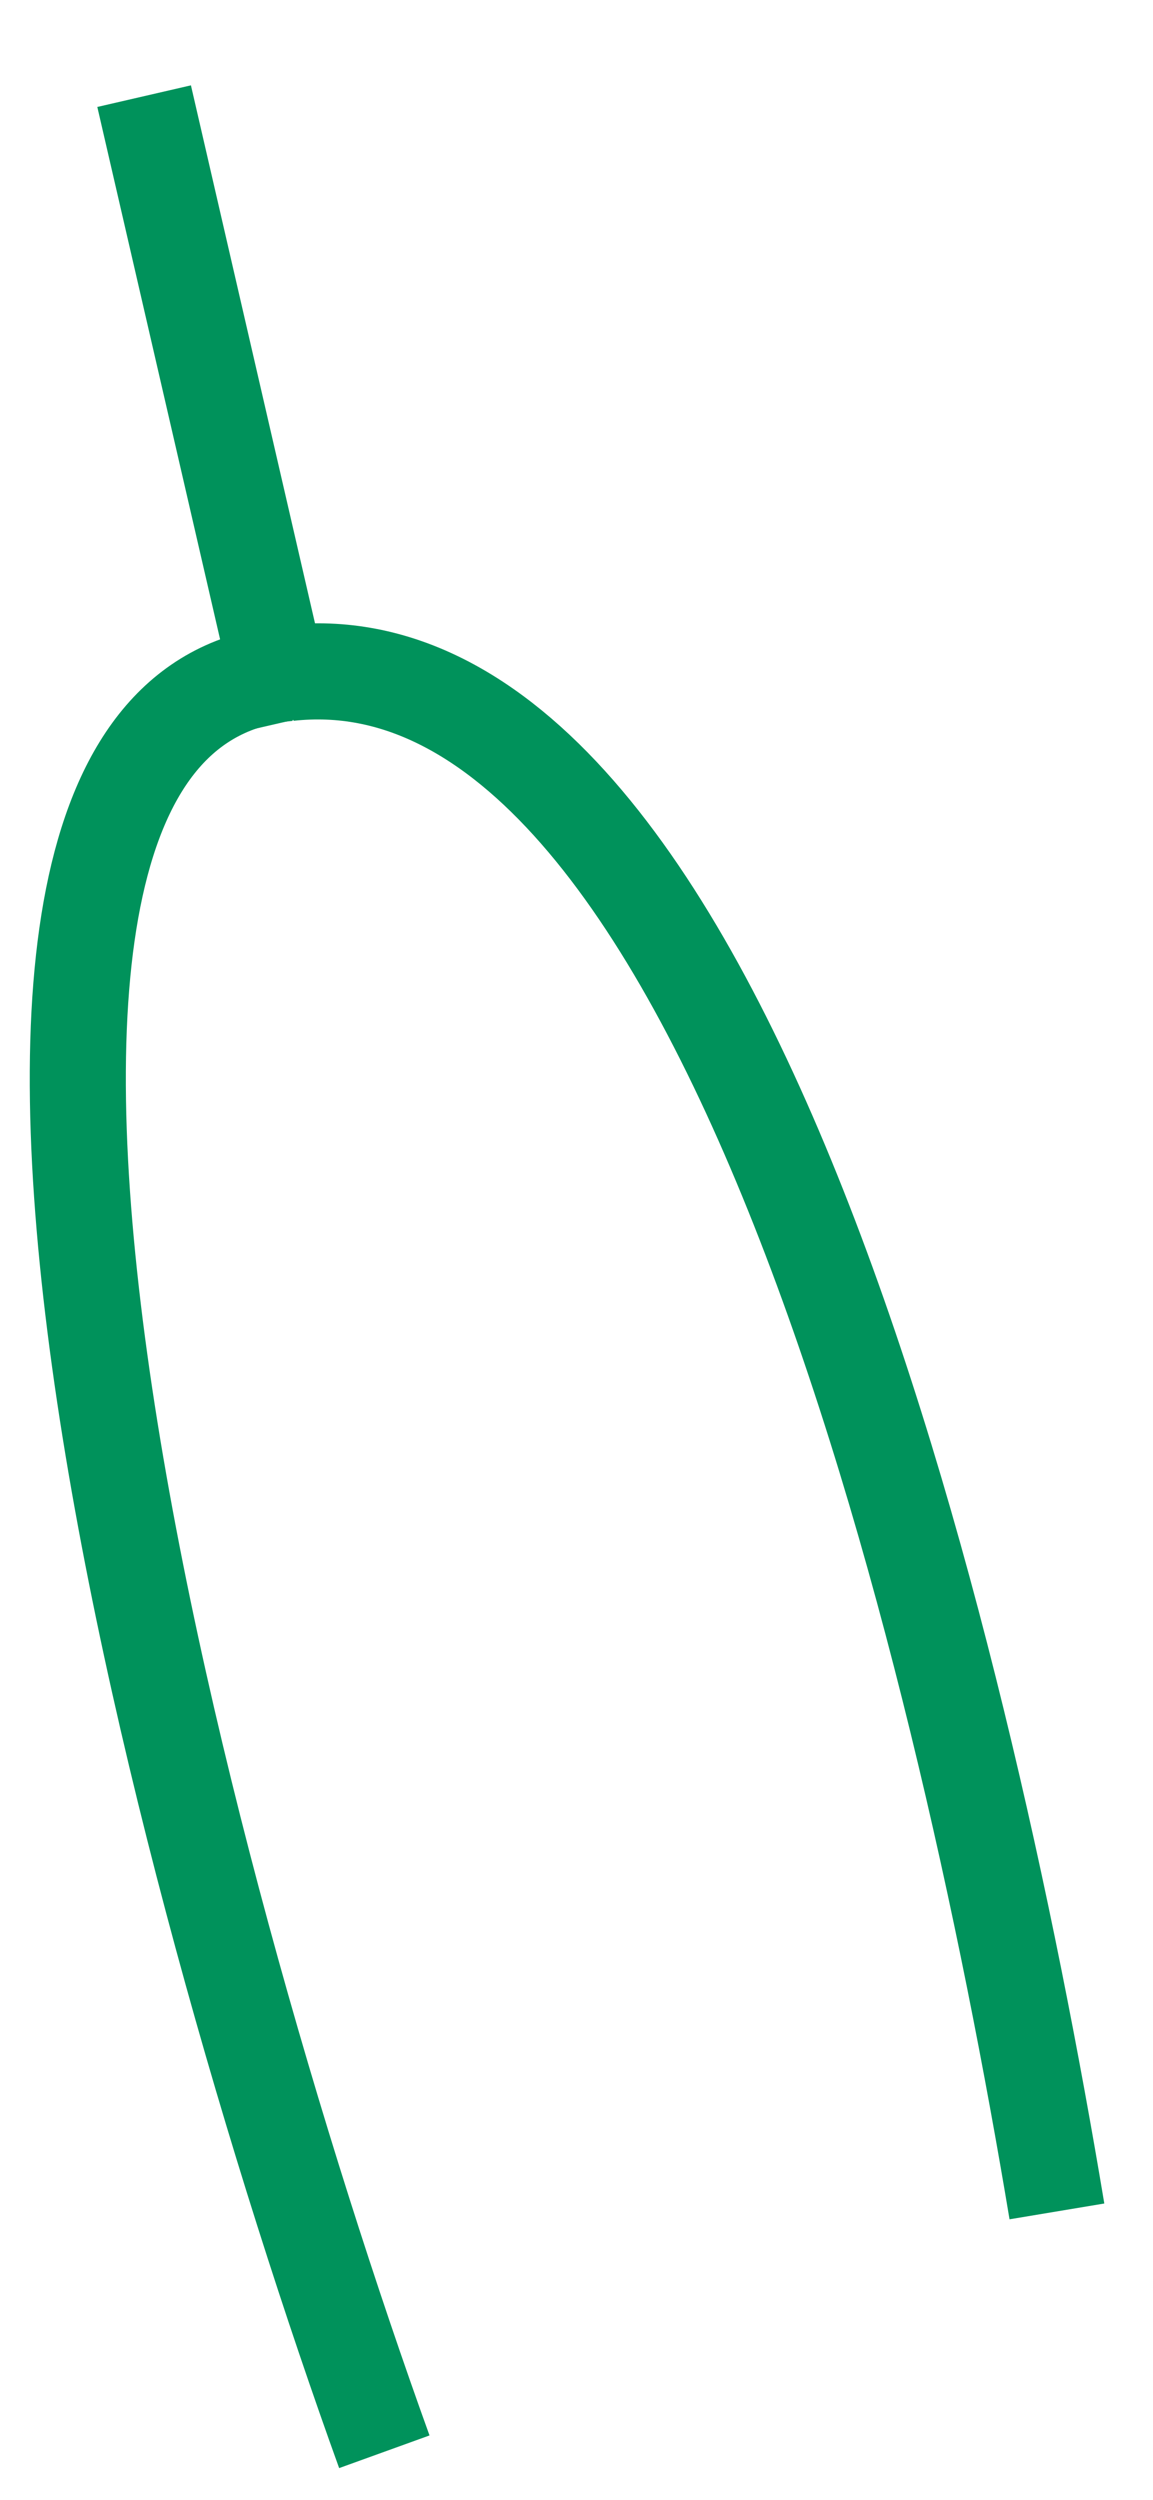 <svg width="12" height="26" viewBox="0 0 12 26" fill="none" xmlns="http://www.w3.org/2000/svg">
<path d="M4 25.5C1.833 19.5 -1.4 7.4 3 7" stroke="#00925B"/>
<path d="M11 23C10 17 7.5 6.5 3 7" stroke="#00925B"/>
<path d="M1.5 1L3 7.5" stroke="#00925B"/>
</svg>
